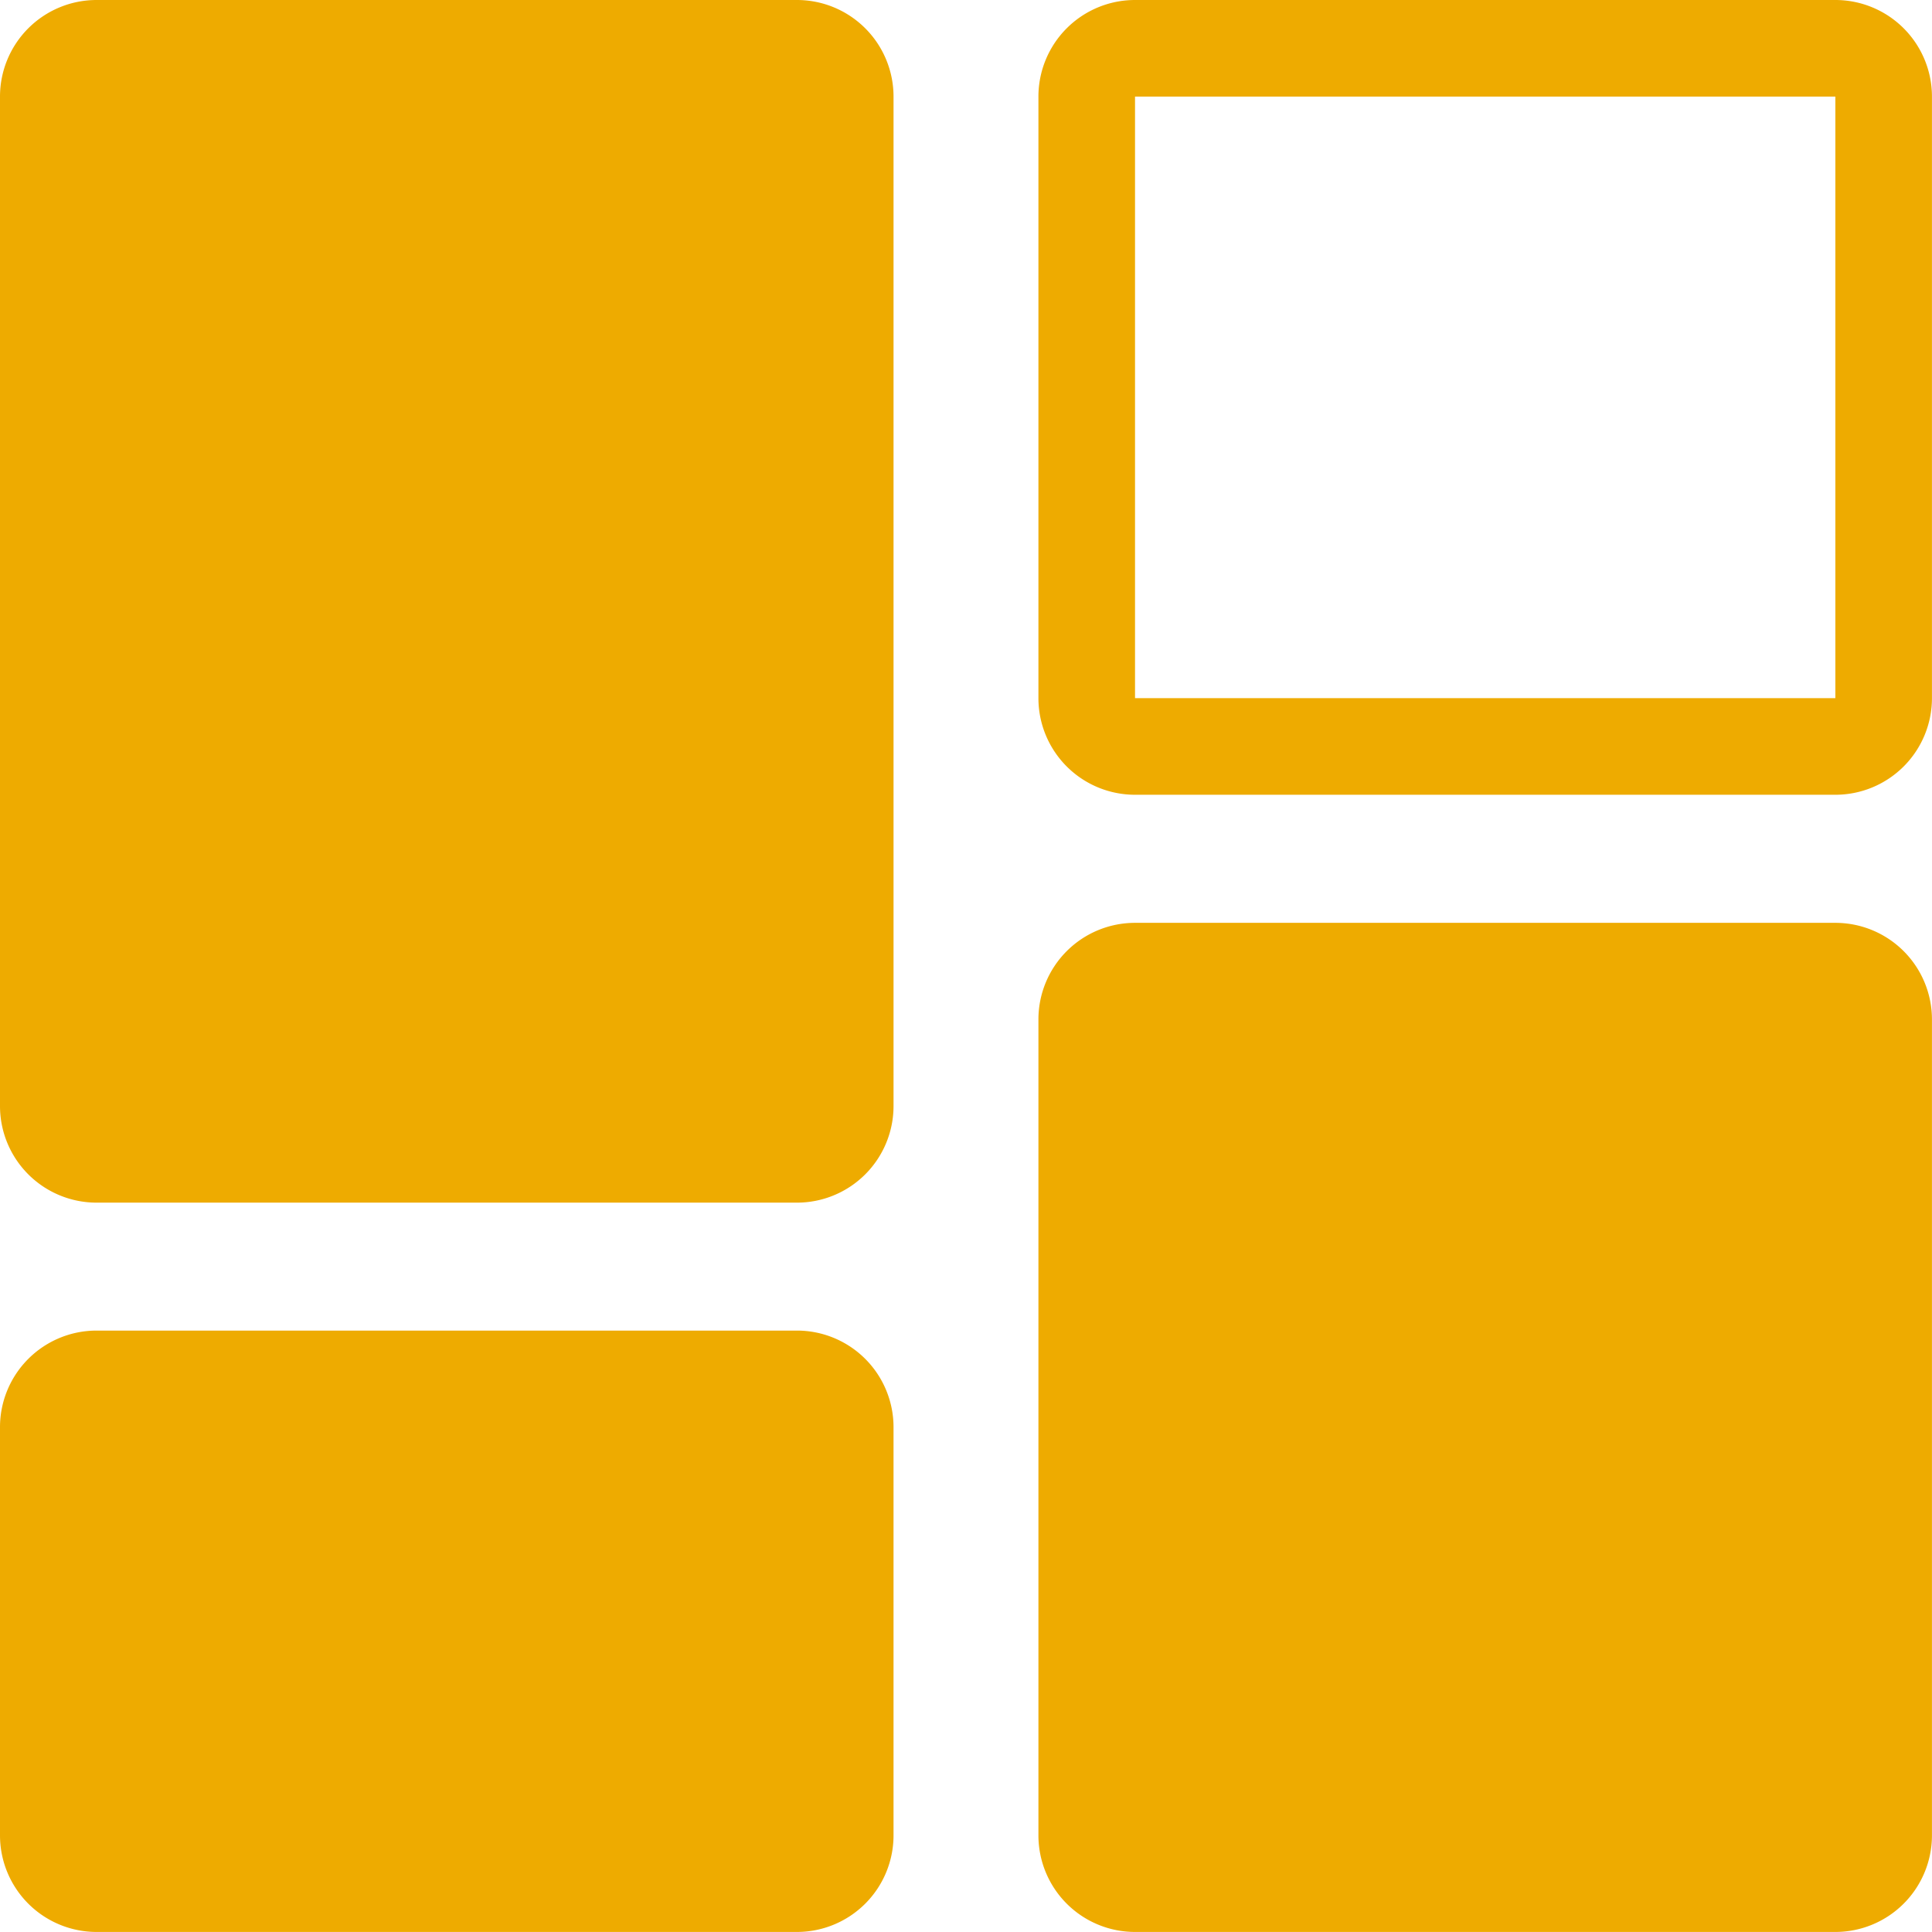<svg xmlns="http://www.w3.org/2000/svg" viewBox="0 0 400.01 400.02"><defs><style>.cls-1{fill:#eeab00;}</style></defs><g id="Layer_2" data-name="Layer 2"><g id="dashboard_2" data-name="dashboard 2"><path class="cls-1" d="M165,249H20A20,20,0,0,1,0,229V20A20,20,0,0,1,20,0H165a20,20,0,0,1,20,20V229A20,20,0,0,1,165,249Zm20,131V295.49a20,20,0,0,0-20-20H20a20,20,0,0,0-20,20V380a20,20,0,0,0,20,20H165A20,20,0,0,0,185,380Zm30-168.95V380a20,20,0,0,0,20,20H380a20,20,0,0,0,20-20V211.07a20,20,0,0,0-20-20H235A20,20,0,0,0,215,211.07ZM380,20H235V144.55H380V20m0-20a20,20,0,0,1,20,20V144.55a20,20,0,0,1-20,20H235a20,20,0,0,1-20-20V20A20,20,0,0,1,235,0Z"/></g></g></svg>